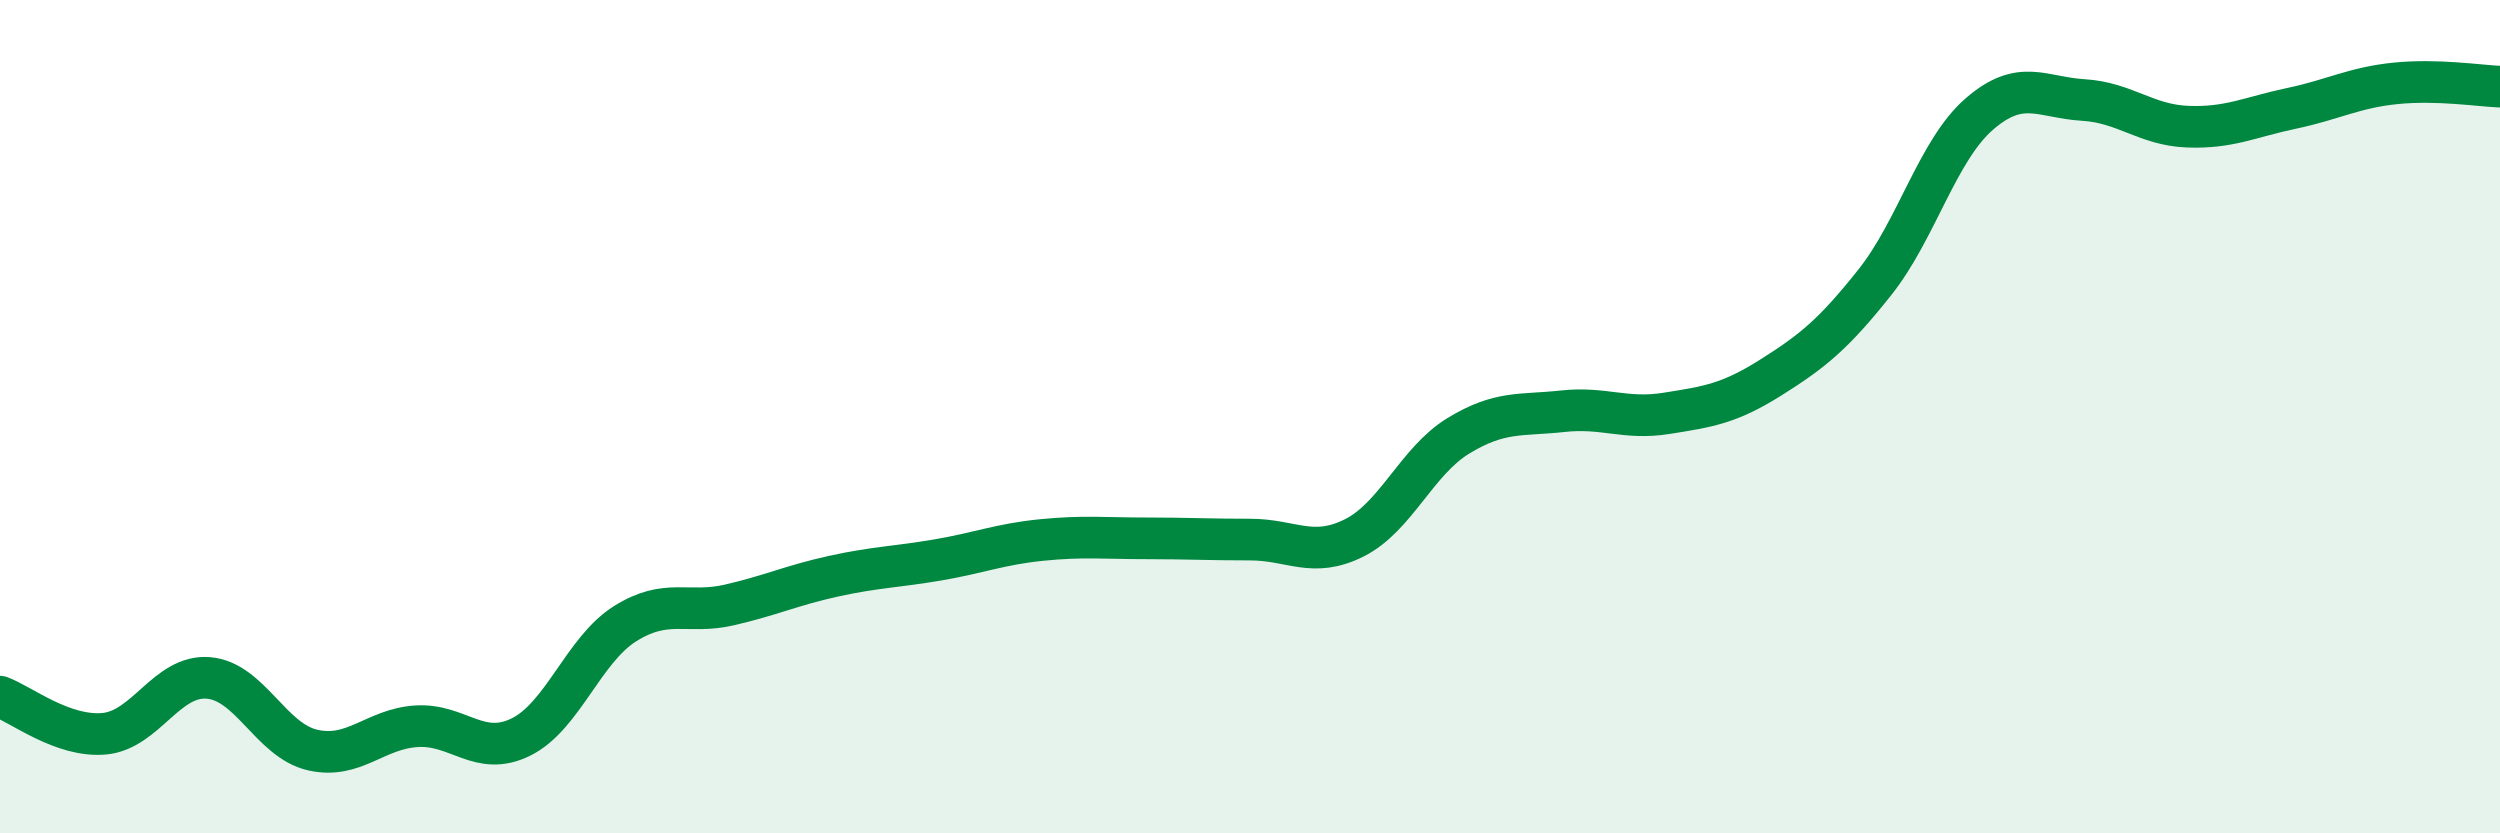 
    <svg width="60" height="20" viewBox="0 0 60 20" xmlns="http://www.w3.org/2000/svg">
      <path
        d="M 0,16.72 C 0.5,16.9 1.5,17.7 2.5,17.61 C 3.5,17.52 4,16.19 5,16.27 C 6,16.35 6.5,17.77 7.5,18 C 8.5,18.23 9,17.49 10,17.43 C 11,17.37 11.5,18.18 12.5,17.69 C 13.5,17.2 14,15.6 15,14.97 C 16,14.34 16.5,14.75 17.5,14.52 C 18.5,14.29 19,14.05 20,13.83 C 21,13.61 21.5,13.61 22.5,13.44 C 23.5,13.27 24,13.06 25,12.96 C 26,12.86 26.5,12.92 27.5,12.92 C 28.5,12.92 29,12.95 30,12.95 C 31,12.95 31.5,13.41 32.5,12.91 C 33.5,12.41 34,11.07 35,10.46 C 36,9.85 36.5,9.98 37.5,9.87 C 38.5,9.76 39,10.08 40,9.92 C 41,9.76 41.5,9.69 42.5,9.06 C 43.5,8.43 44,8.03 45,6.77 C 46,5.51 46.5,3.61 47.5,2.74 C 48.5,1.87 49,2.34 50,2.4 C 51,2.46 51.5,3 52.5,3.04 C 53.5,3.08 54,2.81 55,2.6 C 56,2.39 56.5,2.1 57.5,2 C 58.5,1.9 59.5,2.06 60,2.08L60 20L0 20Z"
        fill="#008740"
        opacity="0.1"
        stroke-linecap="round"
        stroke-linejoin="round"
      />
      <path
        d="M 0,16.72 C 0.5,16.9 1.5,17.7 2.5,17.61 C 3.5,17.52 4,16.19 5,16.27 C 6,16.35 6.5,17.77 7.5,18 C 8.5,18.23 9,17.49 10,17.43 C 11,17.37 11.5,18.18 12.5,17.69 C 13.5,17.2 14,15.6 15,14.97 C 16,14.34 16.5,14.75 17.5,14.52 C 18.5,14.29 19,14.05 20,13.83 C 21,13.61 21.5,13.61 22.5,13.44 C 23.5,13.27 24,13.06 25,12.96 C 26,12.86 26.5,12.92 27.5,12.92 C 28.5,12.92 29,12.95 30,12.95 C 31,12.95 31.5,13.41 32.5,12.91 C 33.5,12.41 34,11.07 35,10.46 C 36,9.85 36.5,9.98 37.5,9.87 C 38.5,9.76 39,10.08 40,9.92 C 41,9.76 41.5,9.69 42.5,9.06 C 43.5,8.43 44,8.03 45,6.77 C 46,5.51 46.5,3.61 47.5,2.74 C 48.5,1.87 49,2.34 50,2.4 C 51,2.46 51.5,3 52.5,3.04 C 53.5,3.08 54,2.81 55,2.6 C 56,2.39 56.5,2.1 57.5,2 C 58.5,1.9 59.5,2.06 60,2.08"
        stroke="#008740"
        stroke-width="1"
        fill="none"
        stroke-linecap="round"
        stroke-linejoin="round"
      />
    </svg>
  